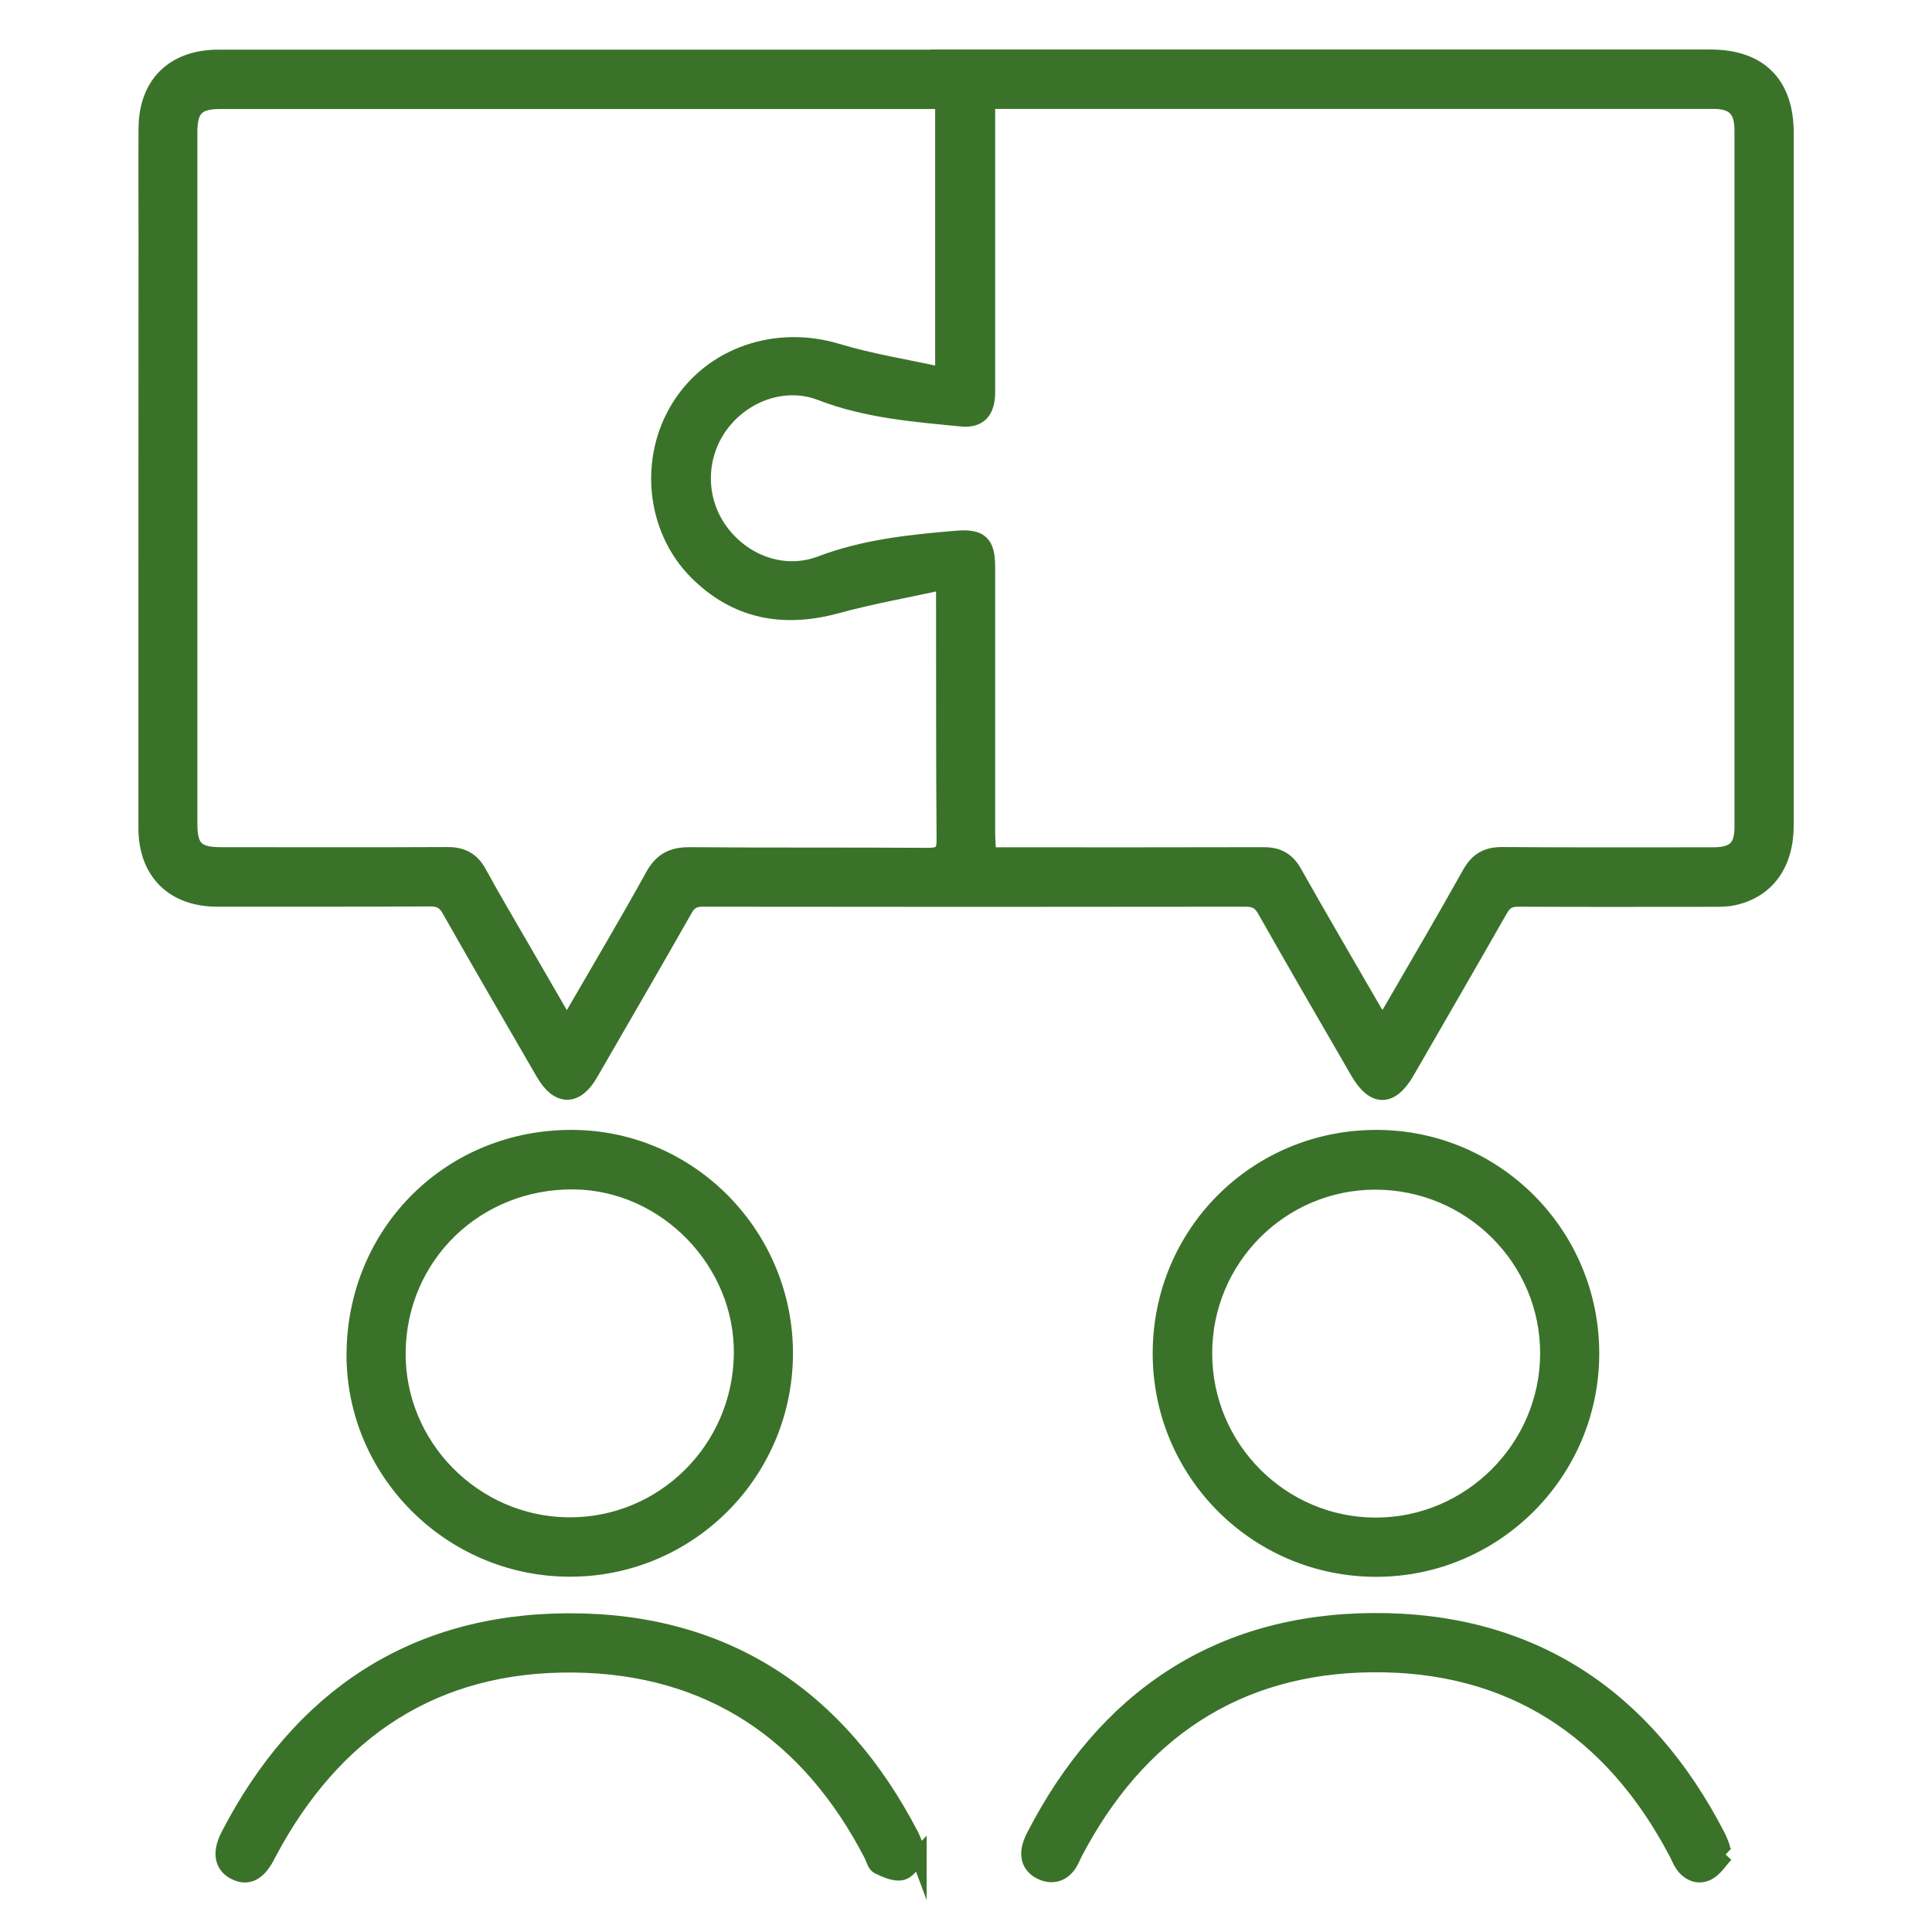 <?xml version="1.0" encoding="UTF-8"?><svg id="Layer_1" xmlns="http://www.w3.org/2000/svg" viewBox="0 0 150 150"><defs><style>.cls-1{fill:#3b722a;stroke:#3b722a;stroke-miterlimit:10;stroke-width:1.25px;}</style></defs><g id="oaHf8w"><path class="cls-1" d="m74.98,4.47c19.27,0,38.55,0,57.82,0,3.79,0,5.84,2.05,5.84,5.85,0,17.91,0,35.83,0,53.74,0,3-1.45,5.02-4.01,5.6-.48.11-.99.12-1.49.12-5.09,0-10.17.02-15.26-.01-.71,0-1.08.22-1.43.83-2.39,4.2-4.82,8.38-7.23,12.57-1.23,2.13-2.54,2.14-3.76.04-2.42-4.19-4.85-8.36-7.23-12.57-.37-.65-.78-.87-1.52-.87-14.04.02-28.09.02-42.13,0-.7,0-1.09.21-1.43.82-2.42,4.26-4.89,8.51-7.34,12.75-1.1,1.91-2.47,1.89-3.59-.04-2.44-4.22-4.89-8.42-7.29-12.66-.36-.64-.76-.89-1.51-.89-5.52.03-11.03.02-16.55.02-3.4,0-5.5-2.07-5.5-5.49,0-15.3,0-30.6.01-45.89,0-2.79-.02-5.59,0-8.38,0-3.46,2.1-5.53,5.58-5.53,19.35,0,38.69,0,58.04,0h0Zm1.66,3.37c0,.62,0,1.08,0,1.54,0,7.02,0,14.04,0,21.07,0,1.47-.64,2.17-1.97,2.04-3.7-.36-7.4-.65-10.94-2.02-2.81-1.08-6.03.08-7.82,2.54-1.79,2.46-1.79,5.8,0,8.24,1.82,2.49,4.98,3.62,7.81,2.54,3.4-1.29,6.95-1.66,10.52-1.96,1.88-.16,2.4.34,2.4,2.21,0,6.88,0,13.76,0,20.64,0,.55.05,1.11.09,1.73.55,0,.98,0,1.4,0,6.66,0,13.33.01,19.99-.01,1.09,0,1.8.39,2.34,1.35,2.04,3.62,4.14,7.2,6.22,10.8.19.32.4.63.66,1.03.27-.43.46-.72.64-1.03,2.06-3.56,4.15-7.11,6.16-10.71.58-1.04,1.32-1.46,2.5-1.45,5.45.04,10.89.02,16.34.02,1.69,0,2.31-.59,2.31-2.22,0-18.02,0-36.04,0-54.06,0-1.64-.66-2.3-2.27-2.3-18.38,0-36.76,0-55.14,0-.35,0-.71,0-1.23,0Zm-32.65,71.79c.26-.42.45-.71.63-1.01,2.04-3.53,4.13-7.04,6.1-10.61.67-1.21,1.5-1.62,2.84-1.61,6.16.05,12.32.01,18.48.05.92,0,1.31-.19,1.3-1.23-.05-6.16-.03-12.32-.04-18.48,0-.42,0-.84,0-1.59-2.91.64-5.65,1.12-8.32,1.85-4.16,1.14-7.83.46-10.89-2.61-3.33-3.35-3.84-8.8-1.33-12.8,2.54-4.06,7.54-5.71,12.24-4.29,2.65.8,5.41,1.23,8.23,1.85V7.84c-.43,0-.79,0-1.14,0-18.34,0-36.68,0-55.02,0-1.78,0-2.37.6-2.37,2.4,0,17.91,0,35.82,0,53.73,0,1.88.56,2.43,2.43,2.43,5.87,0,11.75.02,17.62-.01,1.13,0,1.87.39,2.42,1.4,1.11,2.04,2.31,4.04,3.47,6.06,1.09,1.89,2.18,3.77,3.34,5.78Z"/><path class="cls-1" d="m123.54,105.1c-.01,9.21-7.49,16.69-16.69,16.7-9.26,0-16.75-7.49-16.73-16.76.02-9.3,7.47-16.71,16.78-16.69,9.2.02,16.65,7.51,16.64,16.74Zm-30.05,0c.01,7.36,5.99,13.35,13.33,13.35,7.32,0,13.35-6.01,13.38-13.33.03-7.37-6-13.38-13.42-13.38-7.35,0-13.31,5.99-13.29,13.36Z"/><path class="cls-1" d="m27.53,105.08c.08-9.46,7.51-16.8,16.96-16.73,9.15.07,16.55,7.68,16.45,16.91-.11,9.23-7.64,16.62-16.85,16.53-9.18-.09-16.63-7.62-16.56-16.71Zm30.07.07c.1-7.18-5.88-13.34-13.02-13.43-7.59-.09-13.63,5.75-13.71,13.26-.08,7.29,5.9,13.37,13.23,13.45,7.37.08,13.4-5.86,13.5-13.28Z"/><path class="cls-1" d="m133.96,143.97c-.45.48-.82,1.11-1.38,1.4-.68.35-1.41.09-1.89-.58-.21-.29-.33-.63-.5-.95-5.01-9.54-12.88-14.73-23.67-14.63-10.56.1-18.23,5.32-23.11,14.67-.15.29-.26.6-.44.86-.52.74-1.26.96-2.07.6-.82-.36-1.14-1.05-.92-1.94.07-.28.18-.54.31-.8,5.51-10.73,14.27-16.67,26.33-16.74,12.2-.07,21.09,5.84,26.7,16.68.13.25.24.52.34.79.05.13.05.28.08.42.07.07.14.15.22.22Z"/><path class="cls-1" d="m71.32,144.08c-.4.42-.77,1.13-1.29,1.27-.53.14-1.25-.19-1.82-.46-.26-.12-.36-.59-.52-.91-4.87-9.4-12.56-14.64-23.17-14.75-10.8-.11-18.64,5.13-23.68,14.64-.02.03-.04.06-.05.09-.69,1.42-1.53,1.88-2.54,1.37-.96-.48-1.18-1.46-.5-2.79,5.53-10.71,14.31-16.62,26.38-16.66,12.16-.04,21.01,5.87,26.6,16.66.21.41.33.86.59,1.55Z"/></g></svg>